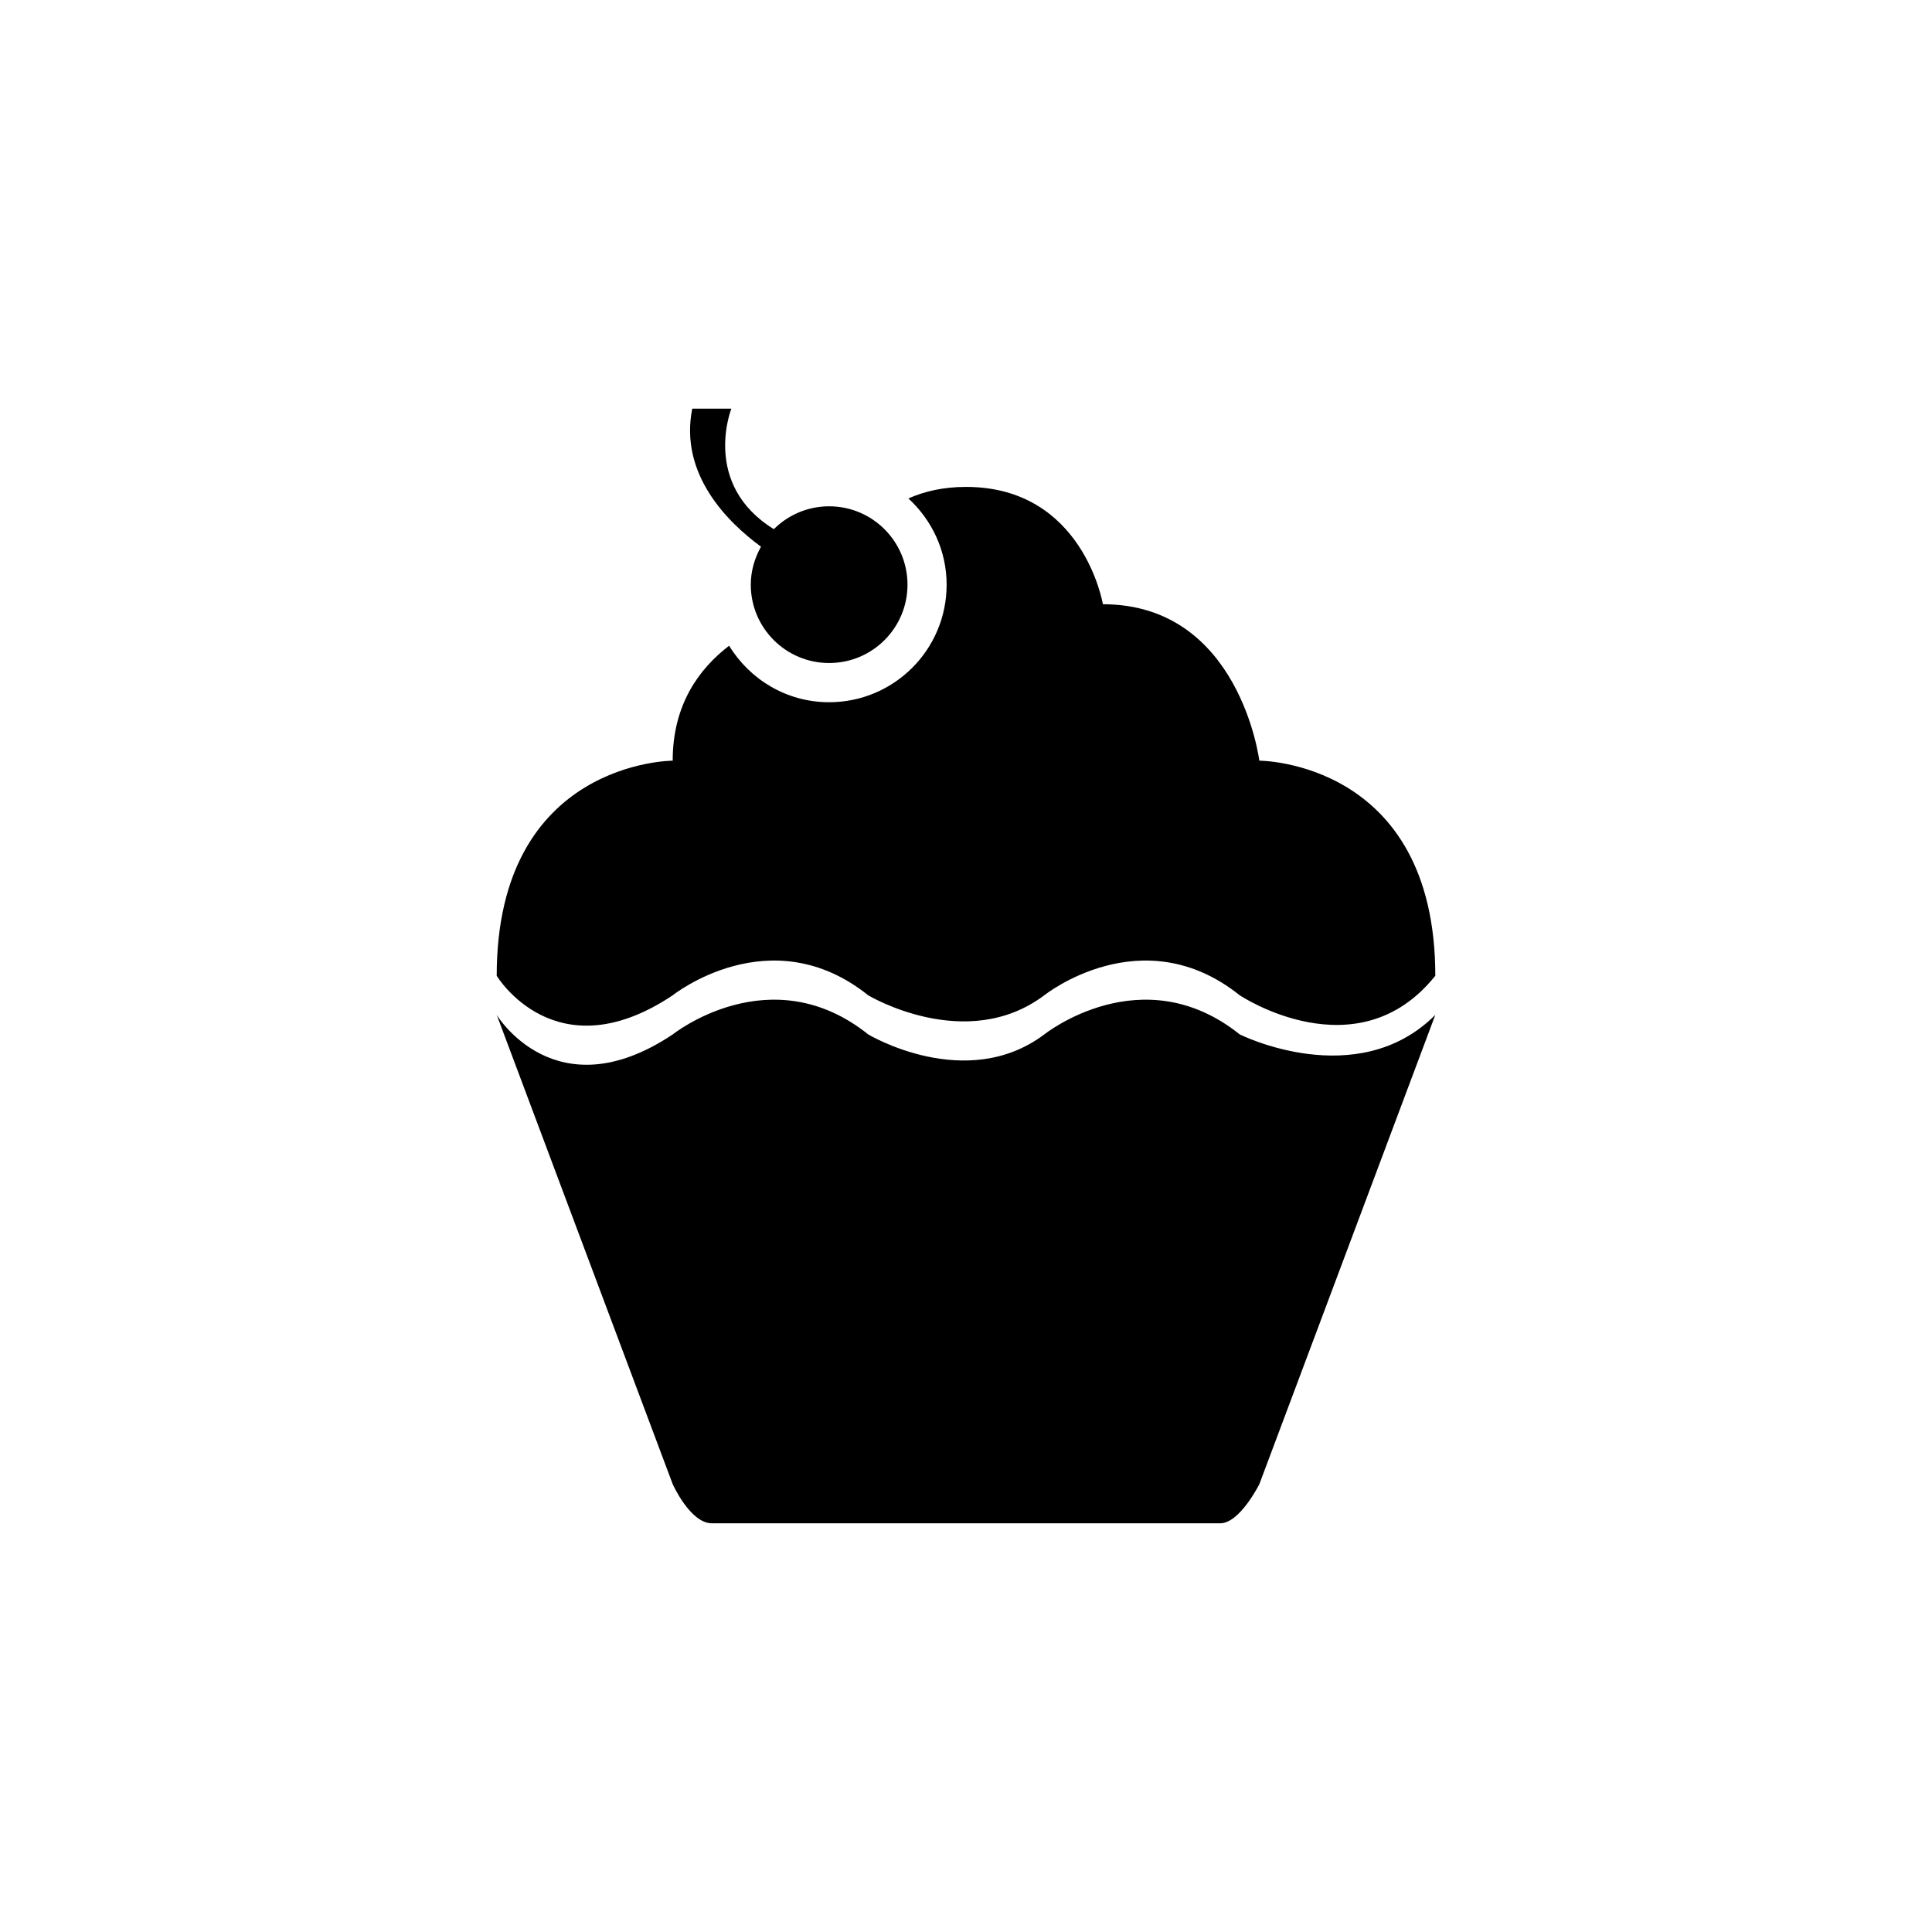 <?xml version="1.0" encoding="UTF-8"?>
<!-- The Best Svg Icon site in the world: iconSvg.co, Visit us! https://iconsvg.co -->
<svg fill="#000000" width="800px" height="800px" version="1.1" viewBox="144 144 512 512" xmlns="http://www.w3.org/2000/svg">
 <path d="m472.55 407.77c-25.91-20.727-51.816 0-51.816 0-20.73 15.547-46.645 0-46.645 0-25.91-20.727-51.82 0-51.82 0-31.09 20.73-46.637-5.18-46.637-5.18 0-57 46.637-57 46.637-57 0-14.715 6.848-24.254 14.953-30.465 5.473 8.941 15.246 14.973 26.5 14.973 17.207 0 31.145-13.945 31.145-31.145 0-9.074-3.941-17.164-10.133-22.859 4.238-1.879 9.258-3.059 15.27-3.059 31.09 0 36.273 31.094 36.273 31.094 36.273 0 41.457 41.457 41.457 41.457s46.637 0 46.637 57c-20.727 25.914-51.82 5.184-51.82 5.184zm-108.82-88.062c-11.465 0-20.766-9.301-20.766-20.762 0-3.672 1.039-7.07 2.707-10.062-8.836-6.484-21.695-19.18-18.219-36.582h10.363s-7.992 20.051 11.262 31.93c3.758-3.738 8.934-6.055 14.652-6.055 11.465 0 20.766 9.301 20.766 20.766 0.004 11.473-9.293 20.766-20.766 20.766zm-41.453 98.43s25.91-20.727 51.82 0c0 0 25.91 15.543 46.645 0 0 0 25.91-20.727 51.816 0 0 0 31.094 15.543 51.816-5.18l-46.637 124.37s-5.18 10.363-10.367 10.363h-134.73c-5.723 0-10.363-10.363-10.363-10.363l-46.637-124.37c-0.004-0.004 15.543 25.906 46.637 5.18z" fill-rule="evenodd"/>
</svg>